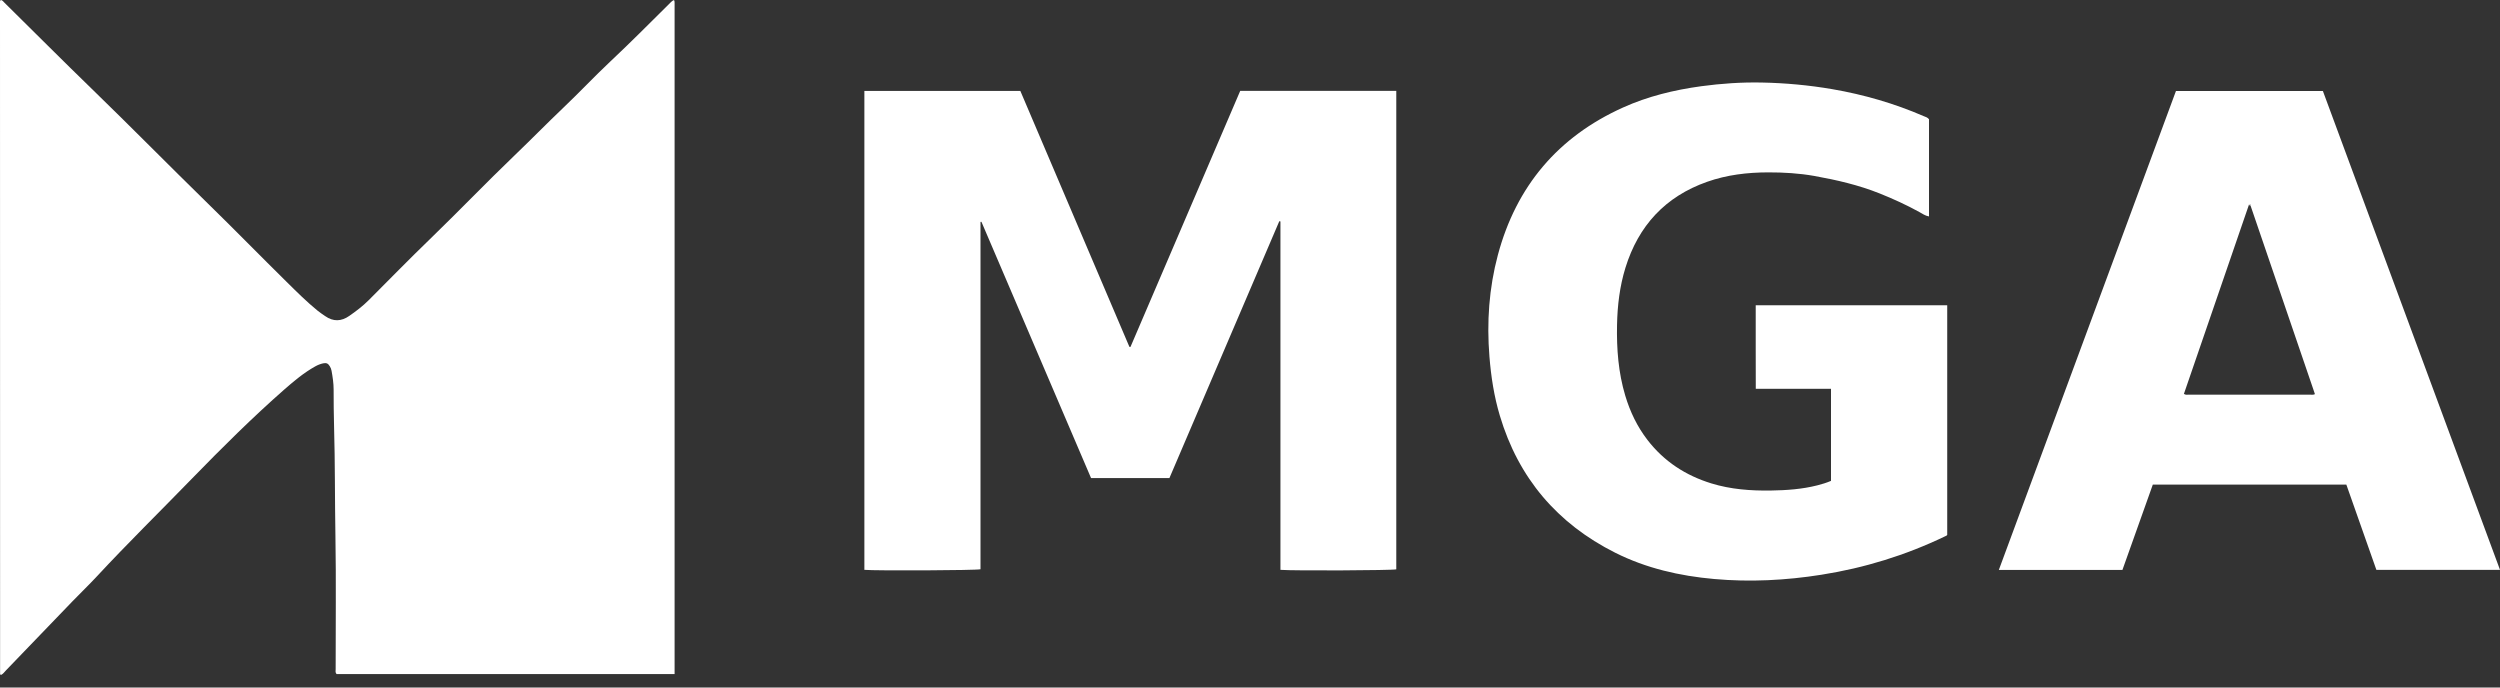 <?xml version="1.0"?>
<svg xmlns="http://www.w3.org/2000/svg" width="80" height="22" viewBox="0 0 80 22" fill="none">
<rect x="0" y="0" width="80" height="22" fill="#333333" stroke="none"/>
<path d="M21.586 21.57H10.769C10.723 21.516 10.741 21.46 10.741 21.408C10.739 19.999 10.758 18.589 10.734 17.18C10.713 15.999 10.724 14.819 10.69 13.639C10.678 13.247 10.677 12.856 10.676 12.464C10.676 12.262 10.645 12.064 10.61 11.866C10.6 11.812 10.581 11.762 10.551 11.716C10.497 11.629 10.444 11.606 10.345 11.626C10.254 11.645 10.168 11.679 10.087 11.725C9.728 11.925 9.415 12.186 9.108 12.455C8.077 13.36 7.105 14.327 6.149 15.309C5.133 16.355 4.092 17.376 3.099 18.445C2.847 18.716 2.58 18.972 2.323 19.238C1.613 19.974 0.905 20.712 0.195 21.448C0.144 21.502 0.099 21.565 0.036 21.597C0.021 21.592 0.015 21.59 0.011 21.587C0.007 21.585 0.003 21.579 0.003 21.576C0.001 14.399 0 7.223 0 0.046C0 0.031 0 0.014 0.032 0C0.079 0.008 0.11 0.055 0.147 0.091C1.077 1.008 1.999 1.933 2.936 2.842C4.182 4.05 5.399 5.288 6.64 6.501C7.493 7.333 8.325 8.186 9.174 9.022C9.495 9.339 9.815 9.658 10.166 9.944C10.242 10.005 10.324 10.059 10.405 10.115C10.663 10.297 10.922 10.288 11.177 10.109C11.396 9.957 11.608 9.796 11.797 9.607C12.451 8.952 13.097 8.29 13.762 7.648C14.677 6.762 15.559 5.843 16.477 4.962C17 4.461 17.505 3.944 18.029 3.445C18.538 2.961 19.019 2.449 19.53 1.968C20.165 1.372 20.778 0.754 21.396 0.142C21.446 0.092 21.492 0.038 21.555 0.005C21.562 0.008 21.568 0.01 21.572 0.012C21.576 0.015 21.58 0.02 21.581 0.024C21.583 0.045 21.587 0.067 21.587 0.088C21.587 7.242 21.587 14.396 21.587 21.57L21.586 21.57Z" fill="white"/>
<path d="M39.686 2.908H44.681V18.219C44.563 18.253 41.395 18.268 40.974 18.235V7.086C40.962 7.084 40.95 7.08 40.938 7.078C39.766 9.816 38.595 12.555 37.421 15.299H34.914C33.745 12.567 32.575 9.831 31.404 7.093C31.394 7.118 31.405 7.09 31.385 7.098C31.381 7.099 31.376 7.104 31.376 7.107C31.376 10.811 31.376 14.516 31.376 18.216C31.243 18.253 28.026 18.267 27.66 18.235V2.91H32.651C33.812 5.636 34.976 8.368 36.141 11.1C36.152 11.101 36.164 11.101 36.175 11.102C37.344 8.374 38.513 5.646 39.687 2.908H39.686Z" fill="white"/>
<path d="M61.728 3.818V6.926C61.609 6.907 61.517 6.839 61.419 6.785C61.01 6.559 60.585 6.365 60.151 6.191C59.476 5.921 58.775 5.759 58.062 5.631C57.572 5.544 57.078 5.515 56.584 5.516C55.918 5.517 55.26 5.594 54.627 5.818C53.289 6.29 52.43 7.223 52.014 8.568C51.83 9.163 51.757 9.779 51.745 10.402C51.73 11.166 51.787 11.923 52.008 12.66C52.162 13.175 52.391 13.653 52.721 14.081C53.25 14.766 53.94 15.215 54.764 15.469C55.386 15.66 56.023 15.706 56.667 15.697C57.168 15.689 57.666 15.655 58.155 15.531C58.302 15.493 58.447 15.45 58.592 15.388V12.442H56.185C56.181 11.546 56.184 10.662 56.183 9.768H62.311V17.117C62.298 17.14 62.267 17.15 62.238 17.164C60.98 17.769 59.66 18.175 58.283 18.392C57.145 18.572 55.999 18.631 54.851 18.528C53.749 18.43 52.679 18.185 51.686 17.687C49.833 16.756 48.59 15.297 47.995 13.302C47.81 12.684 47.713 12.052 47.662 11.411C47.573 10.311 47.647 9.224 47.932 8.159C48.52 5.959 49.857 4.378 51.933 3.442C52.729 3.082 53.575 2.877 54.441 2.759C55.084 2.672 55.728 2.628 56.377 2.641C57.134 2.656 57.885 2.725 58.632 2.853C59.643 3.027 60.621 3.31 61.562 3.718C61.616 3.742 61.679 3.752 61.73 3.818H61.728Z" fill="white"/>
<path d="M75.082 15.507H68.89C68.568 16.412 68.244 17.321 67.918 18.237H63.963C65.853 13.125 67.74 8.022 69.631 2.911H74.332C76.219 8.013 78.106 13.117 80 18.235H76.044C75.727 17.334 75.406 16.424 75.083 15.507L75.082 15.507ZM74.077 12.611C74.058 12.554 74.039 12.497 74.02 12.441C73.354 10.489 72.686 8.536 72.019 6.584C72.024 6.559 72.017 6.54 71.994 6.534C71.977 6.529 71.964 6.537 71.964 6.558C71.271 8.575 70.578 10.592 69.885 12.605C69.943 12.641 69.987 12.63 70.029 12.63C71.329 12.63 72.629 12.63 73.929 12.63C73.977 12.63 74.027 12.638 74.073 12.615L74.076 12.611L74.077 12.611Z" fill="white"/>
<path d="M72.019 6.584C72.001 6.575 71.983 6.567 71.964 6.558C71.964 6.537 71.977 6.529 71.994 6.534C72.017 6.541 72.025 6.56 72.019 6.584Z" fill="white"/>
</svg>
